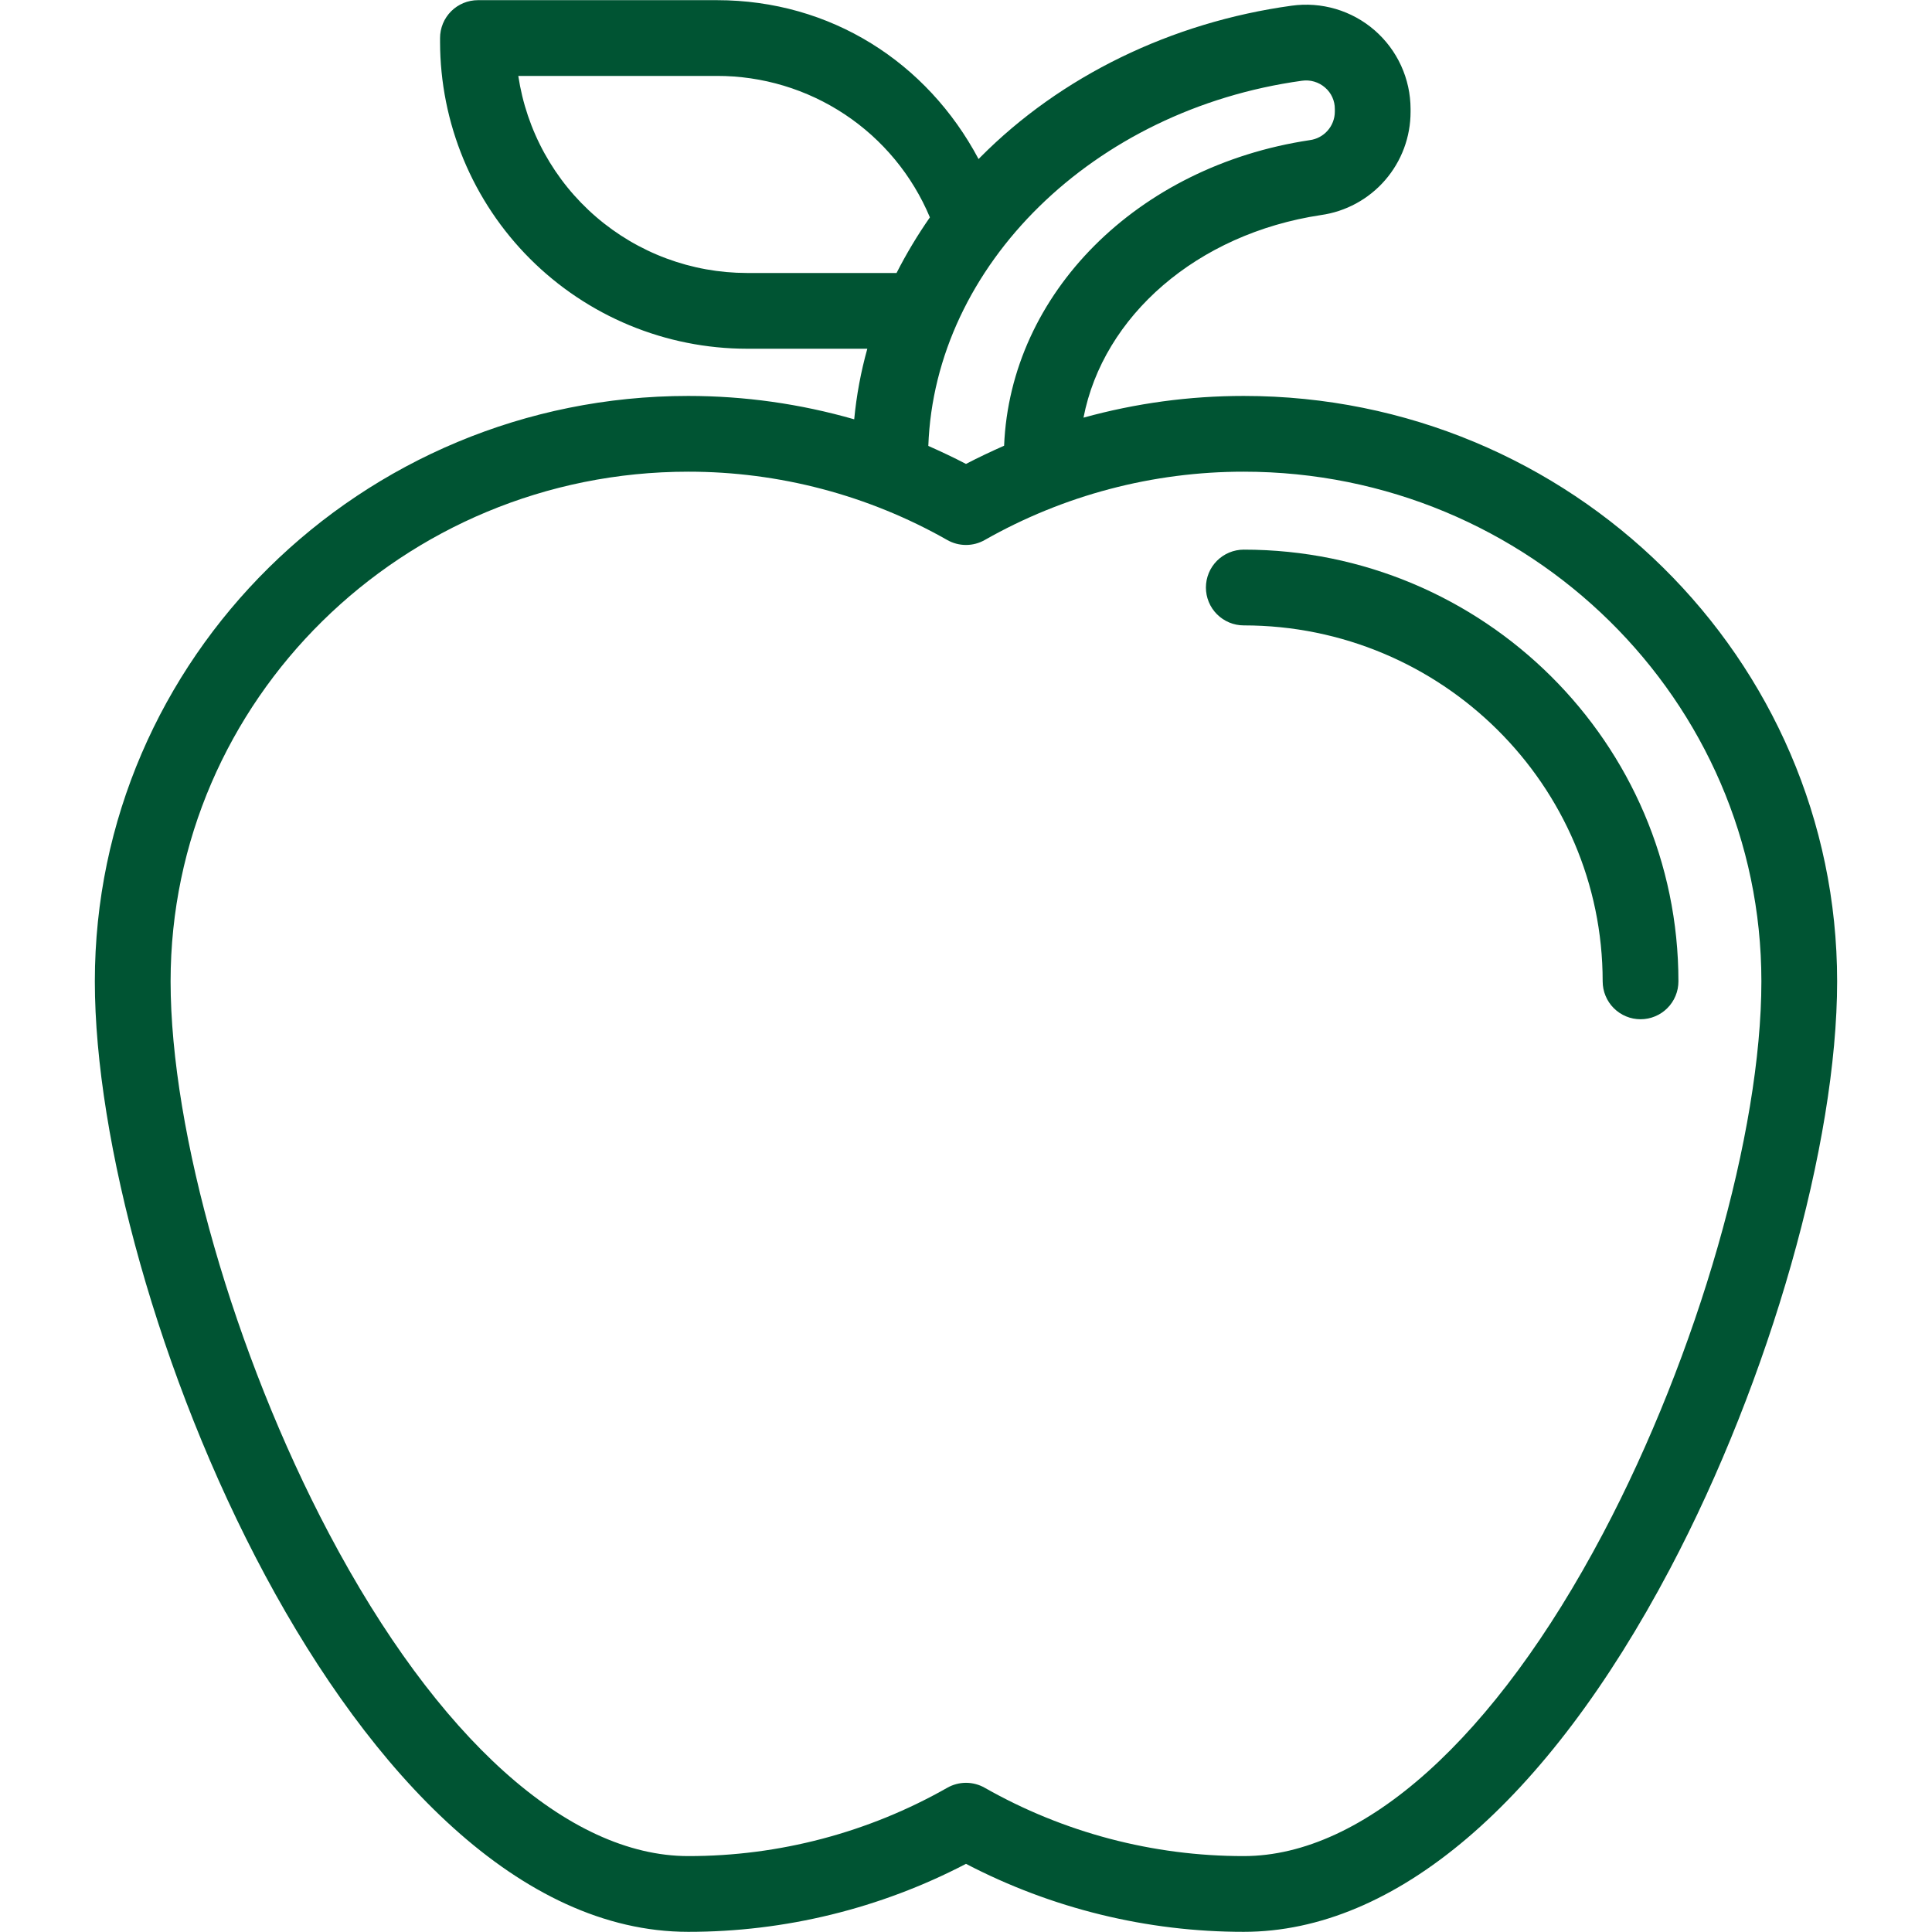 <svg version="1.0" preserveAspectRatio="xMidYMid meet" height="1080" viewBox="0 0 810 810" zoomAndPan="magnify" width="1080" xmlns:xlink="http://www.w3.org/1999/xlink" xmlns="http://www.w3.org/2000/svg"><defs><clipPath id="e1d002ed19"><path clip-rule="nonzero" d="M 39.762 0 L 770.262 0 L 770.262 810 L 39.762 810 Z M 39.762 0"></path></clipPath></defs><g clip-path="url(#e1d002ed19)"><path fill-rule="nonzero" fill-opacity="1" d="M 521.445 166 C 498.641 166 476.246 169.035 454.262 175.102 C 462.508 132.492 501.836 97.996 553.828 90.164 C 555.117 89.984 556.398 89.742 557.664 89.445 C 558.934 89.148 560.188 88.797 561.426 88.387 C 562.664 87.977 563.879 87.516 565.074 86.996 C 566.27 86.477 567.441 85.906 568.586 85.285 C 569.73 84.664 570.844 83.988 571.93 83.266 C 573.016 82.543 574.062 81.773 575.078 80.957 C 576.094 80.141 577.074 79.281 578.012 78.379 C 578.949 77.473 579.848 76.527 580.699 75.543 C 581.555 74.559 582.363 73.539 583.125 72.484 C 583.887 71.426 584.602 70.336 585.266 69.219 C 585.934 68.098 586.547 66.949 587.109 65.773 C 587.672 64.598 588.18 63.398 588.637 62.18 C 589.09 60.957 589.488 59.719 589.836 58.461 C 590.18 57.203 590.465 55.934 590.695 54.652 C 590.926 53.367 591.102 52.078 591.215 50.781 C 591.328 49.48 591.387 48.184 591.387 46.879 L 591.387 45.688 C 591.383 44.91 591.363 44.129 591.32 43.352 C 591.277 42.574 591.215 41.797 591.129 41.02 C 591.047 40.246 590.941 39.473 590.816 38.703 C 590.691 37.934 590.543 37.168 590.379 36.406 C 590.211 35.645 590.023 34.891 589.816 34.137 C 589.609 33.387 589.383 32.641 589.137 31.898 C 588.891 31.16 588.625 30.43 588.34 29.703 C 588.055 28.977 587.75 28.262 587.426 27.551 C 587.102 26.84 586.758 26.141 586.398 25.449 C 586.035 24.762 585.656 24.078 585.258 23.41 C 584.859 22.738 584.445 22.078 584.012 21.43 C 583.578 20.781 583.129 20.145 582.66 19.52 C 582.195 18.898 581.711 18.285 581.211 17.688 C 580.711 17.09 580.195 16.504 579.664 15.934 C 579.133 15.363 578.59 14.805 578.027 14.266 C 577.469 13.723 576.895 13.195 576.305 12.684 C 575.715 12.172 575.113 11.68 574.496 11.199 C 573.883 10.719 573.254 10.258 572.617 9.812 C 571.977 9.367 571.324 8.938 570.66 8.527 C 570 8.117 569.324 7.727 568.641 7.352 C 567.957 6.977 567.266 6.621 566.562 6.281 C 565.859 5.945 565.148 5.625 564.426 5.328 C 563.707 5.027 562.98 4.746 562.246 4.484 C 561.512 4.227 560.77 3.984 560.023 3.762 C 559.273 3.543 558.52 3.34 557.762 3.16 C 557.004 2.98 556.242 2.82 555.477 2.68 C 554.707 2.539 553.938 2.418 553.164 2.32 C 552.391 2.219 551.617 2.141 550.84 2.086 C 550.062 2.027 549.281 1.992 548.504 1.973 C 547.723 1.957 546.945 1.965 546.164 1.988 C 545.387 2.016 544.605 2.062 543.832 2.129 C 543.055 2.195 542.277 2.281 541.508 2.391 C 491.086 9.348 444.738 31.914 411 65.93 C 410.754 66.18 410.516 66.434 410.27 66.684 C 388.684 26.066 348.223 0.07 300.566 0.07 L 200.375 0.07 C 199.855 0.07 199.336 0.094 198.82 0.145 C 198.301 0.195 197.789 0.273 197.277 0.375 C 196.766 0.477 196.262 0.602 195.766 0.754 C 195.27 0.902 194.777 1.078 194.297 1.277 C 193.816 1.477 193.348 1.699 192.891 1.945 C 192.43 2.188 191.984 2.457 191.555 2.746 C 191.121 3.035 190.703 3.344 190.301 3.672 C 189.898 4.004 189.516 4.352 189.148 4.719 C 188.777 5.086 188.43 5.473 188.102 5.875 C 187.77 6.277 187.461 6.695 187.172 7.125 C 186.883 7.559 186.617 8.004 186.371 8.461 C 186.125 8.922 185.902 9.391 185.703 9.871 C 185.504 10.352 185.332 10.84 185.18 11.34 C 185.027 11.836 184.902 12.34 184.801 12.852 C 184.699 13.359 184.625 13.875 184.57 14.391 C 184.52 14.91 184.496 15.43 184.496 15.949 L 184.496 17.582 C 184.5 19.688 184.551 21.789 184.656 23.891 C 184.762 25.992 184.918 28.09 185.129 30.184 C 185.336 32.277 185.598 34.367 185.906 36.449 C 186.219 38.531 186.578 40.602 186.992 42.664 C 187.402 44.73 187.867 46.781 188.379 48.824 C 188.891 50.863 189.453 52.891 190.066 54.902 C 190.68 56.918 191.34 58.914 192.051 60.895 C 192.762 62.875 193.52 64.84 194.324 66.781 C 195.133 68.727 195.984 70.648 196.887 72.551 C 197.785 74.453 198.734 76.332 199.727 78.188 C 200.719 80.043 201.758 81.871 202.84 83.676 C 203.922 85.48 205.047 87.258 206.219 89.008 C 207.387 90.758 208.598 92.477 209.852 94.168 C 211.105 95.859 212.402 97.516 213.738 99.141 C 215.07 100.77 216.445 102.363 217.859 103.922 C 219.273 105.48 220.723 107.004 222.211 108.492 C 223.699 109.98 225.223 111.43 226.781 112.844 C 228.34 114.258 229.934 115.633 231.562 116.965 C 233.188 118.301 234.844 119.598 236.535 120.852 C 238.227 122.105 239.945 123.316 241.695 124.484 C 243.445 125.656 245.223 126.781 247.027 127.863 C 248.832 128.945 250.66 129.984 252.516 130.977 C 254.371 131.969 256.25 132.918 258.152 133.816 C 260.055 134.719 261.977 135.57 263.922 136.379 C 265.863 137.184 267.828 137.941 269.809 138.652 C 271.789 139.363 273.785 140.023 275.801 140.637 C 277.812 141.25 279.84 141.812 281.879 142.324 C 283.922 142.836 285.973 143.301 288.039 143.711 C 290.102 144.125 292.172 144.484 294.254 144.797 C 296.336 145.105 298.426 145.367 300.52 145.574 C 302.613 145.785 304.711 145.941 306.812 146.047 C 308.914 146.152 311.016 146.203 313.121 146.207 L 363.625 146.207 C 360.918 155.91 359.086 165.773 358.129 175.797 C 335.391 169.273 312.199 166.008 288.547 166 C 151.367 166 39.762 276.105 39.762 411.445 C 39.762 544.348 147.316 809.93 288.547 809.93 C 298.645 809.938 308.711 809.336 318.738 808.129 C 328.766 806.922 338.684 805.117 348.492 802.715 C 358.305 800.312 367.934 797.332 377.387 793.77 C 386.836 790.211 396.039 786.094 404.996 781.426 C 413.953 786.094 423.156 790.211 432.605 793.77 C 442.059 797.332 451.688 800.312 461.5 802.715 C 471.309 805.117 481.227 806.922 491.254 808.129 C 501.281 809.336 511.348 809.938 521.445 809.93 C 584.859 809.93 648.324 755.871 700.176 657.711 C 742.074 578.371 770.227 479.402 770.227 411.445 C 770.227 276.105 658.625 166 521.445 166 Z M 375.883 114.449 L 313.121 114.449 C 310.246 114.445 307.379 114.312 304.52 114.055 C 301.656 113.797 298.812 113.414 295.984 112.902 C 293.156 112.391 290.359 111.754 287.586 110.996 C 284.816 110.234 282.086 109.355 279.391 108.352 C 276.699 107.352 274.055 106.23 271.465 104.992 C 268.871 103.754 266.336 102.406 263.863 100.941 C 261.391 99.48 258.988 97.91 256.652 96.234 C 254.32 94.559 252.062 92.785 249.887 90.906 C 247.711 89.031 245.625 87.062 243.621 85 C 241.621 82.938 239.715 80.793 237.906 78.562 C 236.094 76.332 234.387 74.023 232.781 71.641 C 231.176 69.258 229.68 66.809 228.293 64.293 C 226.902 61.777 225.629 59.203 224.473 56.574 C 223.312 53.945 222.273 51.27 221.352 48.551 C 220.43 45.828 219.629 43.07 218.953 40.277 C 218.277 37.484 217.727 34.668 217.297 31.828 L 300.566 31.828 C 302.934 31.824 305.301 31.906 307.664 32.074 C 310.023 32.246 312.379 32.504 314.723 32.844 C 317.062 33.188 319.391 33.617 321.703 34.129 C 324.016 34.645 326.305 35.242 328.574 35.926 C 330.84 36.605 333.082 37.371 335.293 38.219 C 337.504 39.066 339.684 39.992 341.824 41 C 343.969 42.008 346.074 43.09 348.137 44.254 C 350.199 45.414 352.219 46.648 354.191 47.961 C 356.164 49.27 358.086 50.652 359.957 52.102 C 361.828 53.555 363.645 55.074 365.406 56.656 C 367.164 58.242 368.863 59.891 370.504 61.602 C 372.141 63.309 373.715 65.078 375.223 66.902 C 376.73 68.73 378.172 70.609 379.543 72.539 C 380.914 74.473 382.211 76.449 383.434 78.477 C 384.66 80.504 385.809 82.574 386.883 84.684 C 387.953 86.797 388.949 88.945 389.863 91.129 C 384.668 98.582 380.008 106.355 375.883 114.449 Z M 389.203 186.953 C 391.926 111.281 458.355 45.926 545.855 33.852 C 547.605 33.598 549.328 33.723 551.02 34.223 C 552.715 34.727 554.227 35.559 555.555 36.723 C 556.859 37.848 557.867 39.191 558.578 40.758 C 559.289 42.324 559.641 43.969 559.633 45.688 L 559.633 46.879 C 559.629 47.602 559.555 48.32 559.422 49.031 C 559.285 49.738 559.086 50.434 558.828 51.109 C 558.566 51.785 558.25 52.43 557.875 53.047 C 557.5 53.668 557.07 54.246 556.59 54.789 C 556.113 55.328 555.586 55.824 555.02 56.27 C 554.449 56.719 553.848 57.113 553.207 57.449 C 552.57 57.789 551.906 58.07 551.215 58.289 C 550.527 58.508 549.824 58.664 549.105 58.758 C 476.656 69.668 423.574 123.125 420.977 186.867 C 415.578 189.273 410.227 191.762 404.996 194.508 C 399.824 191.793 394.535 189.328 389.203 186.953 Z M 672.094 642.879 C 626.676 728.859 571.773 778.172 521.449 778.172 C 511.973 778.18 502.535 777.578 493.137 776.363 C 483.738 775.148 474.457 773.332 465.293 770.918 C 456.129 768.5 447.16 765.504 438.387 761.926 C 429.609 758.348 421.102 754.219 412.863 749.539 C 411.664 748.855 410.398 748.336 409.066 747.984 C 407.734 747.629 406.375 747.453 404.996 747.453 C 403.617 747.453 402.262 747.629 400.93 747.984 C 399.598 748.336 398.332 748.855 397.133 749.539 C 388.891 754.219 380.383 758.348 371.609 761.926 C 362.832 765.504 353.863 768.5 344.699 770.918 C 335.539 773.332 326.258 775.148 316.859 776.363 C 307.461 777.578 298.023 778.18 288.547 778.172 C 238.219 778.172 183.309 728.859 137.902 642.879 C 98.199 567.703 71.523 474.695 71.523 411.445 C 71.523 293.617 168.879 197.758 288.547 197.758 C 298.023 197.75 307.461 198.355 316.859 199.57 C 326.258 200.785 335.535 202.598 344.699 205.016 C 353.863 207.43 362.832 210.43 371.609 214.008 C 380.383 217.586 388.891 221.715 397.129 226.395 C 398.328 227.078 399.594 227.594 400.926 227.949 C 402.262 228.301 403.617 228.477 404.996 228.477 C 406.375 228.477 407.73 228.301 409.062 227.949 C 410.398 227.594 411.664 227.078 412.859 226.395 C 421.102 221.715 429.609 217.586 438.383 214.008 C 447.16 210.43 456.129 207.43 465.293 205.016 C 474.453 202.598 483.734 200.785 493.133 199.57 C 502.531 198.355 511.969 197.75 521.445 197.758 C 641.113 197.758 738.469 293.617 738.469 411.445 C 738.469 474.695 711.793 567.703 672.094 642.879 Z M 672.094 642.879" fill="#005433"></path></g><path fill-rule="nonzero" fill-opacity="1" d="M 521.445 230.438 C 520.926 230.438 520.41 230.465 519.891 230.516 C 519.375 230.566 518.859 230.645 518.352 230.746 C 517.84 230.848 517.336 230.973 516.84 231.125 C 516.344 231.277 515.855 231.453 515.375 231.652 C 514.895 231.852 514.426 232.074 513.969 232.316 C 513.508 232.562 513.062 232.832 512.633 233.121 C 512.199 233.41 511.781 233.719 511.383 234.047 C 510.98 234.379 510.594 234.727 510.227 235.094 C 509.859 235.461 509.512 235.848 509.184 236.25 C 508.852 236.652 508.543 237.066 508.254 237.5 C 507.965 237.934 507.699 238.379 507.453 238.836 C 507.211 239.293 506.988 239.766 506.789 240.246 C 506.59 240.723 506.414 241.215 506.266 241.711 C 506.113 242.207 505.988 242.711 505.887 243.223 C 505.785 243.73 505.711 244.246 505.66 244.762 C 505.609 245.281 505.582 245.797 505.582 246.316 C 505.582 246.836 505.609 247.355 505.66 247.875 C 505.711 248.391 505.785 248.902 505.887 249.414 C 505.988 249.922 506.113 250.426 506.266 250.926 C 506.414 251.422 506.59 251.91 506.789 252.391 C 506.988 252.871 507.211 253.34 507.453 253.801 C 507.699 254.258 507.965 254.703 508.254 255.137 C 508.543 255.566 508.852 255.984 509.184 256.387 C 509.512 256.789 509.859 257.172 510.227 257.539 C 510.594 257.91 510.98 258.258 511.383 258.586 C 511.781 258.918 512.199 259.227 512.633 259.516 C 513.062 259.805 513.508 260.07 513.969 260.316 C 514.426 260.562 514.895 260.785 515.375 260.984 C 515.855 261.184 516.344 261.359 516.84 261.512 C 517.336 261.66 517.84 261.789 518.352 261.891 C 518.859 261.992 519.375 262.066 519.891 262.121 C 520.41 262.172 520.926 262.195 521.445 262.199 C 604.422 262.199 671.926 329.148 671.926 411.445 C 671.926 411.965 671.953 412.484 672.004 413 C 672.055 413.52 672.129 414.031 672.23 414.543 C 672.332 415.051 672.461 415.555 672.609 416.055 C 672.762 416.551 672.938 417.039 673.137 417.52 C 673.336 418 673.559 418.473 673.801 418.93 C 674.047 419.387 674.312 419.832 674.602 420.266 C 674.891 420.699 675.203 421.117 675.531 421.52 C 675.859 421.922 676.211 422.305 676.578 422.672 C 676.945 423.039 677.332 423.391 677.734 423.719 C 678.133 424.051 678.551 424.359 678.984 424.648 C 679.418 424.938 679.863 425.203 680.32 425.449 C 680.781 425.695 681.25 425.914 681.73 426.113 C 682.211 426.312 682.699 426.488 683.195 426.641 C 683.695 426.789 684.199 426.918 684.707 427.02 C 685.219 427.121 685.734 427.195 686.25 427.246 C 686.77 427.297 687.285 427.324 687.805 427.324 C 688.328 427.324 688.844 427.297 689.363 427.246 C 689.879 427.195 690.395 427.121 690.906 427.02 C 691.414 426.918 691.918 426.789 692.418 426.641 C 692.914 426.488 693.402 426.312 693.883 426.113 C 694.363 425.914 694.832 425.695 695.293 425.449 C 695.75 425.203 696.195 424.938 696.629 424.648 C 697.062 424.359 697.477 424.051 697.879 423.719 C 698.281 423.391 698.668 423.039 699.035 422.672 C 699.402 422.305 699.75 421.922 700.082 421.52 C 700.41 421.117 700.723 420.699 701.012 420.266 C 701.301 419.832 701.566 419.387 701.812 418.93 C 702.055 418.473 702.277 418 702.477 417.52 C 702.676 417.039 702.852 416.551 703.004 416.055 C 703.152 415.555 703.281 415.051 703.383 414.543 C 703.484 414.031 703.559 413.52 703.609 413 C 703.66 412.484 703.688 411.965 703.688 411.445 C 703.691 311.637 621.934 230.438 521.445 230.438 Z M 521.445 230.438" fill="#005433"></path></svg>